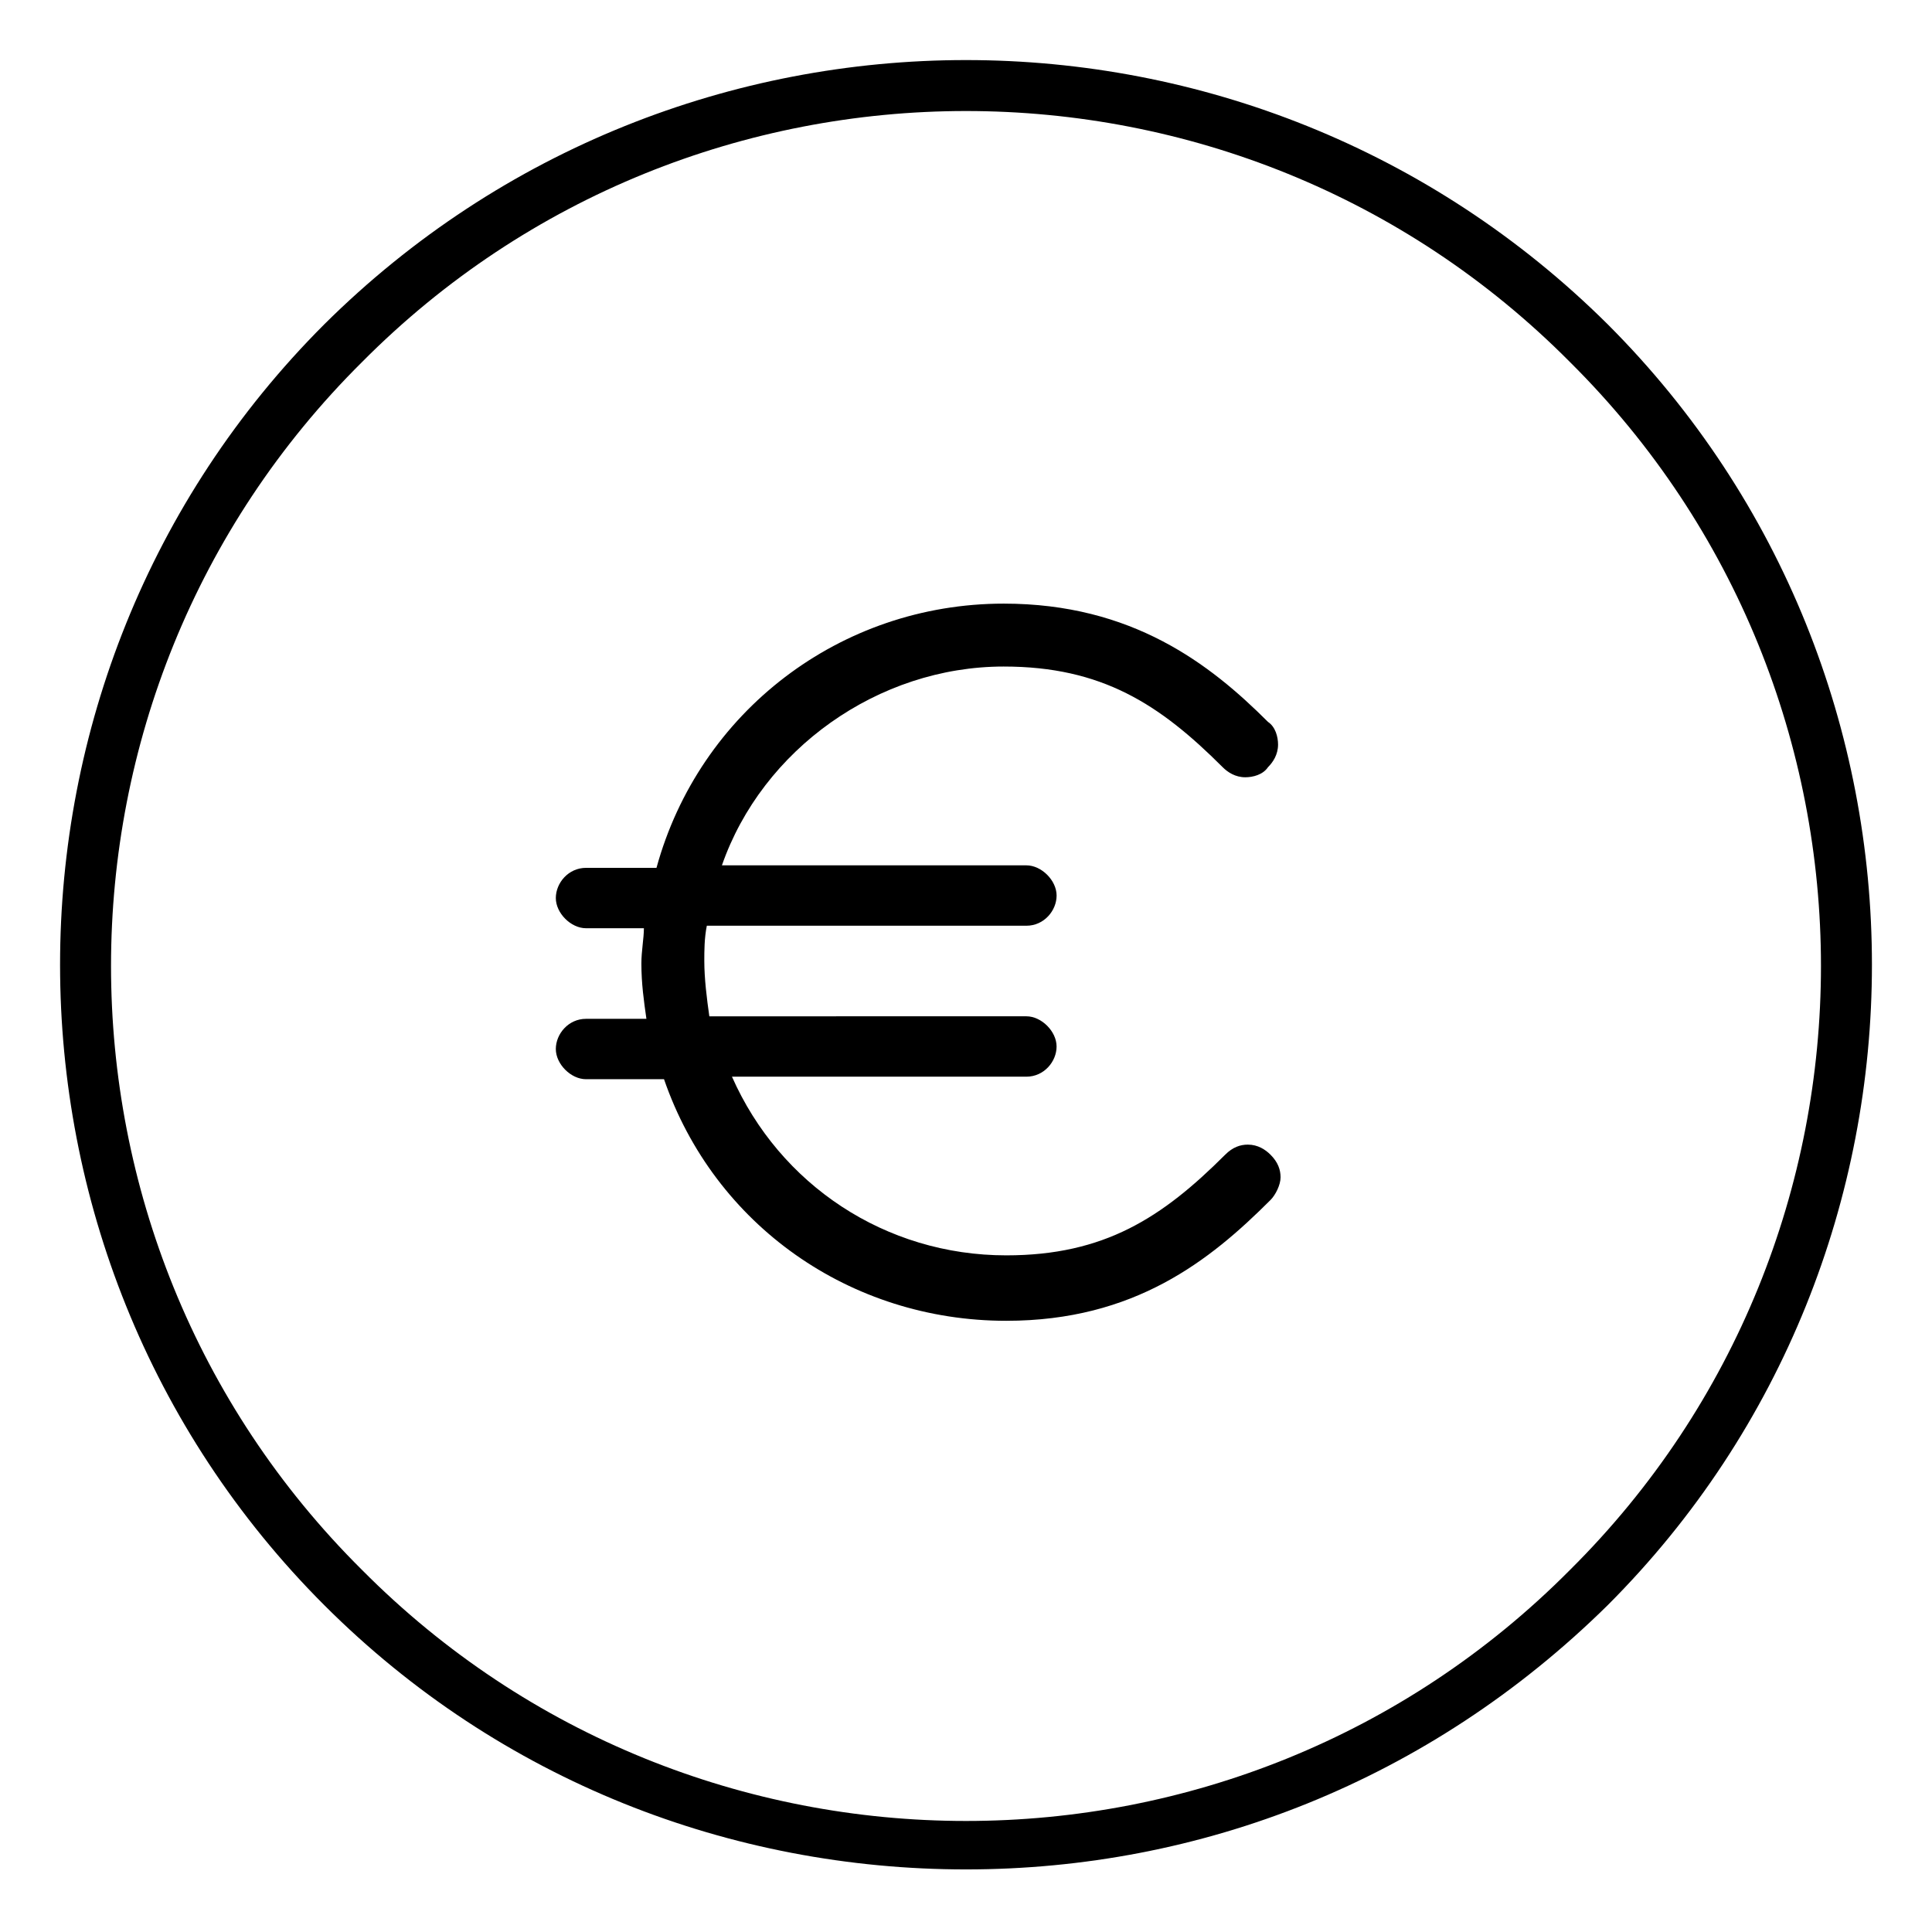 <!-- Generated by IcoMoon.io -->
<svg version="1.1" xmlns="http://www.w3.org/2000/svg" width="1024" height="1024" viewBox="0 0 1024 1024">
<title></title>
<g id="icomoon-ignore">
</g>
<path fill="#000" d="M171.886 171.886c-186.732 186.732-186.732 492.168 0 678.896 93.364 93.364 216.073 140.046 340.114 140.046s245.415-46.682 340.114-140.046c186.732-186.732 186.732-492.168 0-678.896-188.063-186.732-492.168-186.732-680.231 0zM832.108 832.108c-176.061 177.392-464.158 177.392-640.217 0-177.392-176.061-177.392-464.158 0-640.217 176.061-177.392 464.158-177.392 640.217 0 177.392 176.061 177.392 464.158 0 640.217z"></path>
<path fill="#000" d="M532.006 353.279c52.019 0 82.691 20.006 116.039 53.352 2.667 2.667 6.67 5.337 12.007 5.337 4.002 0 9.334-1.333 12.007-5.337 2.667-2.667 5.337-6.67 5.337-12.007 0-4.002-1.333-9.334-5.337-12.007-30.679-30.679-72.024-62.685-140.046-62.685-86.698 0-161.387 57.355-184.062 140.046h-37.349c-9.334 0-16.003 8.002-16.003 16.003s8.002 16.003 16.003 16.003h30.679c0 5.337-1.333 12.007-1.333 18.673 0 10.672 1.333 20.006 2.667 29.339h-32.013c-9.334 0-16.003 8.002-16.003 16.003s8.002 16.003 16.003 16.003h41.345c26.676 77.361 98.7 128.045 181.397 128.045 68.021 0 108.036-32.013 140.046-64.025 2.667-2.667 5.337-8.002 5.337-12.007s-1.333-8.002-5.337-12.007c-2.667-2.667-6.67-5.337-12.007-5.337-4.002 0-8.002 1.333-12.007 5.337-33.346 33.346-64.025 53.352-116.039 53.352-64.025 0-120.040-37.349-145.381-94.697h156.051c9.334 0 16.003-8.002 16.003-16.003s-8.002-16.003-16.003-16.003l-168.044 0.010c-1.333-9.334-2.667-20.006-2.667-29.339 0-5.337 0-12.007 1.333-18.673h169.391c9.334 0 16.003-8.002 16.003-16.003s-8.002-16.003-16.003-16.003l-161.387-0.004c21.339-61.351 82.691-105.37 149.385-105.37z"></path>
</svg>
